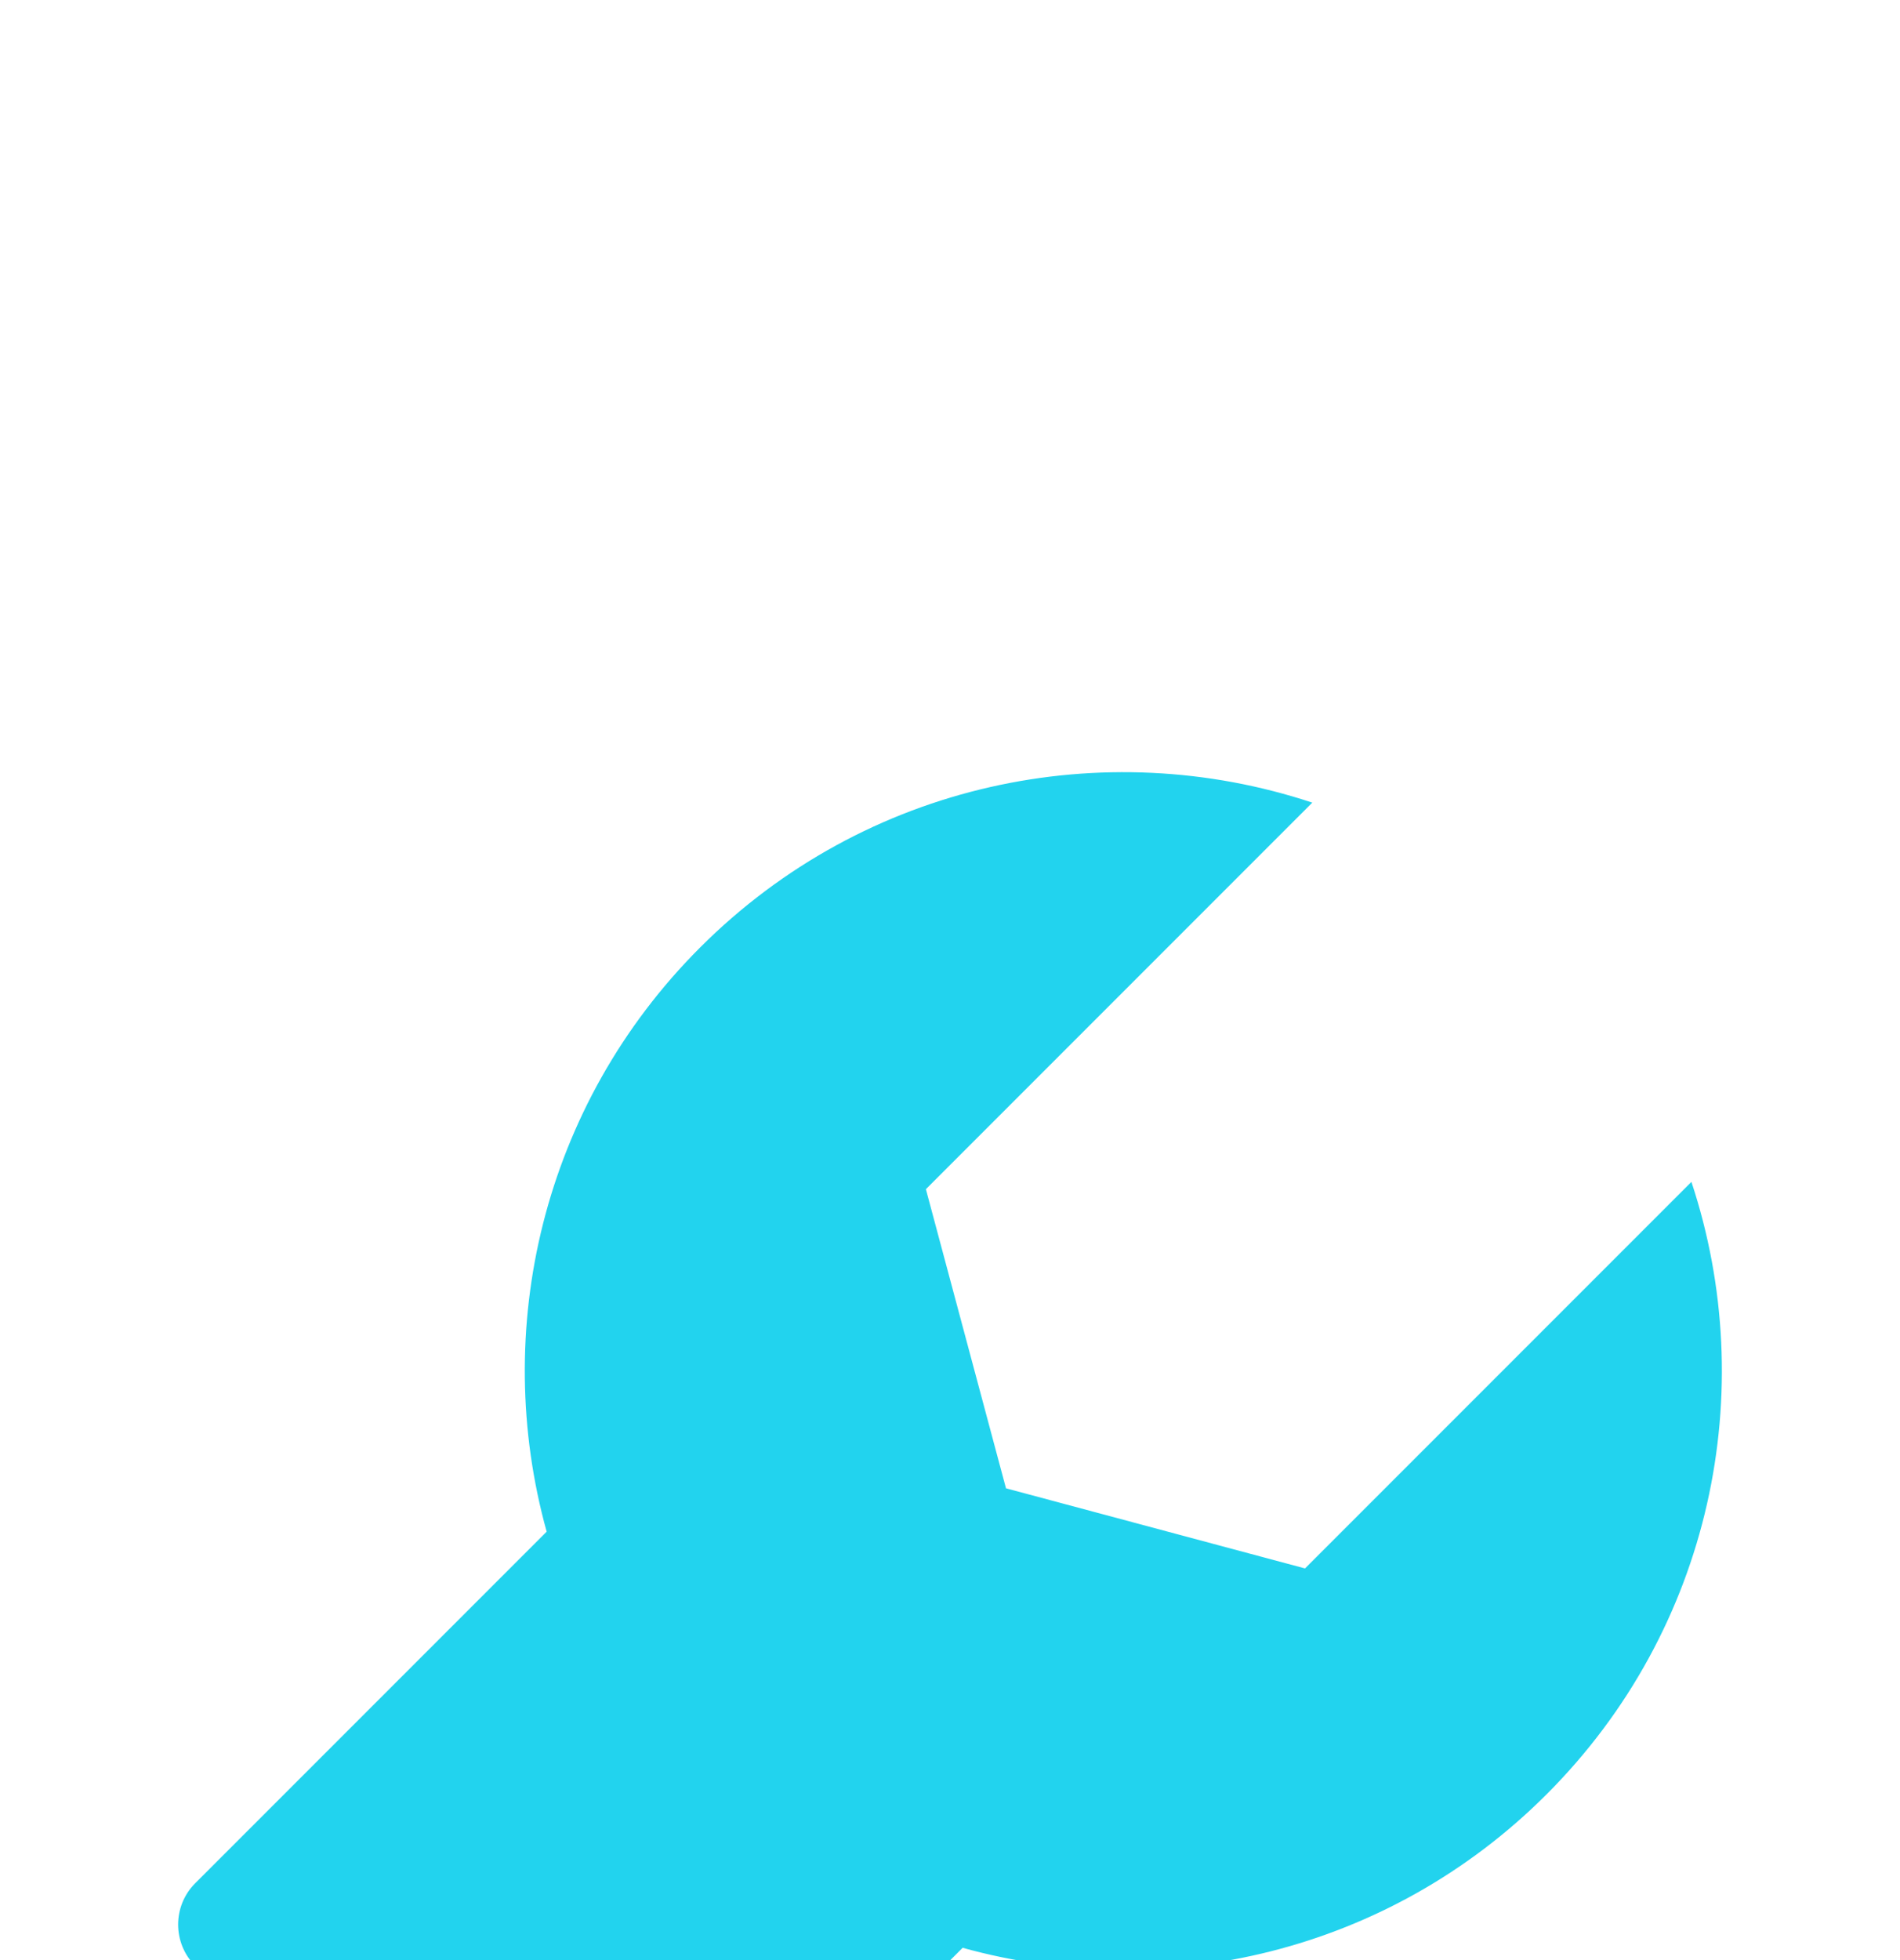 <svg width="32" height="33" viewBox="0 0 32 33" fill="none" xmlns="http://www.w3.org/2000/svg">
<g filter="url(#filter0_d_2089_6209)">
<path fill-rule="evenodd" clip-rule="evenodd" d="M28.487 9.898C29.649 13.403 28.837 17.42 26.048 20.209C23.384 22.873 19.601 23.733 16.213 22.793L10.291 28.714C9.91 29.096 9.287 29.096 8.905 28.714L3.286 23.095C2.905 22.713 2.905 22.09 3.286 21.708L9.207 15.787C8.266 12.399 9.127 8.616 11.791 5.952C14.58 3.163 18.597 2.351 22.102 3.513L15.594 10.021L16.943 15.057L21.979 16.406L28.487 9.898Z" fill="#22D3EE"/>
</g>
<defs>
<filter id="filter0_d_2089_6209" x="-30" y="-19.5" width="92" height="92" filterUnits="userSpaceOnUse" color-interpolation-filters="sRGB">
<feFlood flood-opacity="0" result="BackgroundImageFix"/>
<feColorMatrix in="SourceAlpha" type="matrix" values="0 0 0 0 0 0 0 0 0 0 0 0 0 0 0 0 0 0 127 0" result="hardAlpha"/>
<feOffset dy="10"/>
<feGaussianBlur stdDeviation="15"/>
<feComposite in2="hardAlpha" operator="out"/>
<feColorMatrix type="matrix" values="0 0 0 0 0.094 0 0 0 0 0.302 0 0 0 0 0.933 0 0 0 0.2 0"/>
<feBlend mode="normal" in2="BackgroundImageFix" result="effect1_dropShadow_2089_6209"/>
<feBlend mode="normal" in="SourceGraphic" in2="effect1_dropShadow_2089_6209" result="shape"/>
</filter>
</defs>
</svg>
